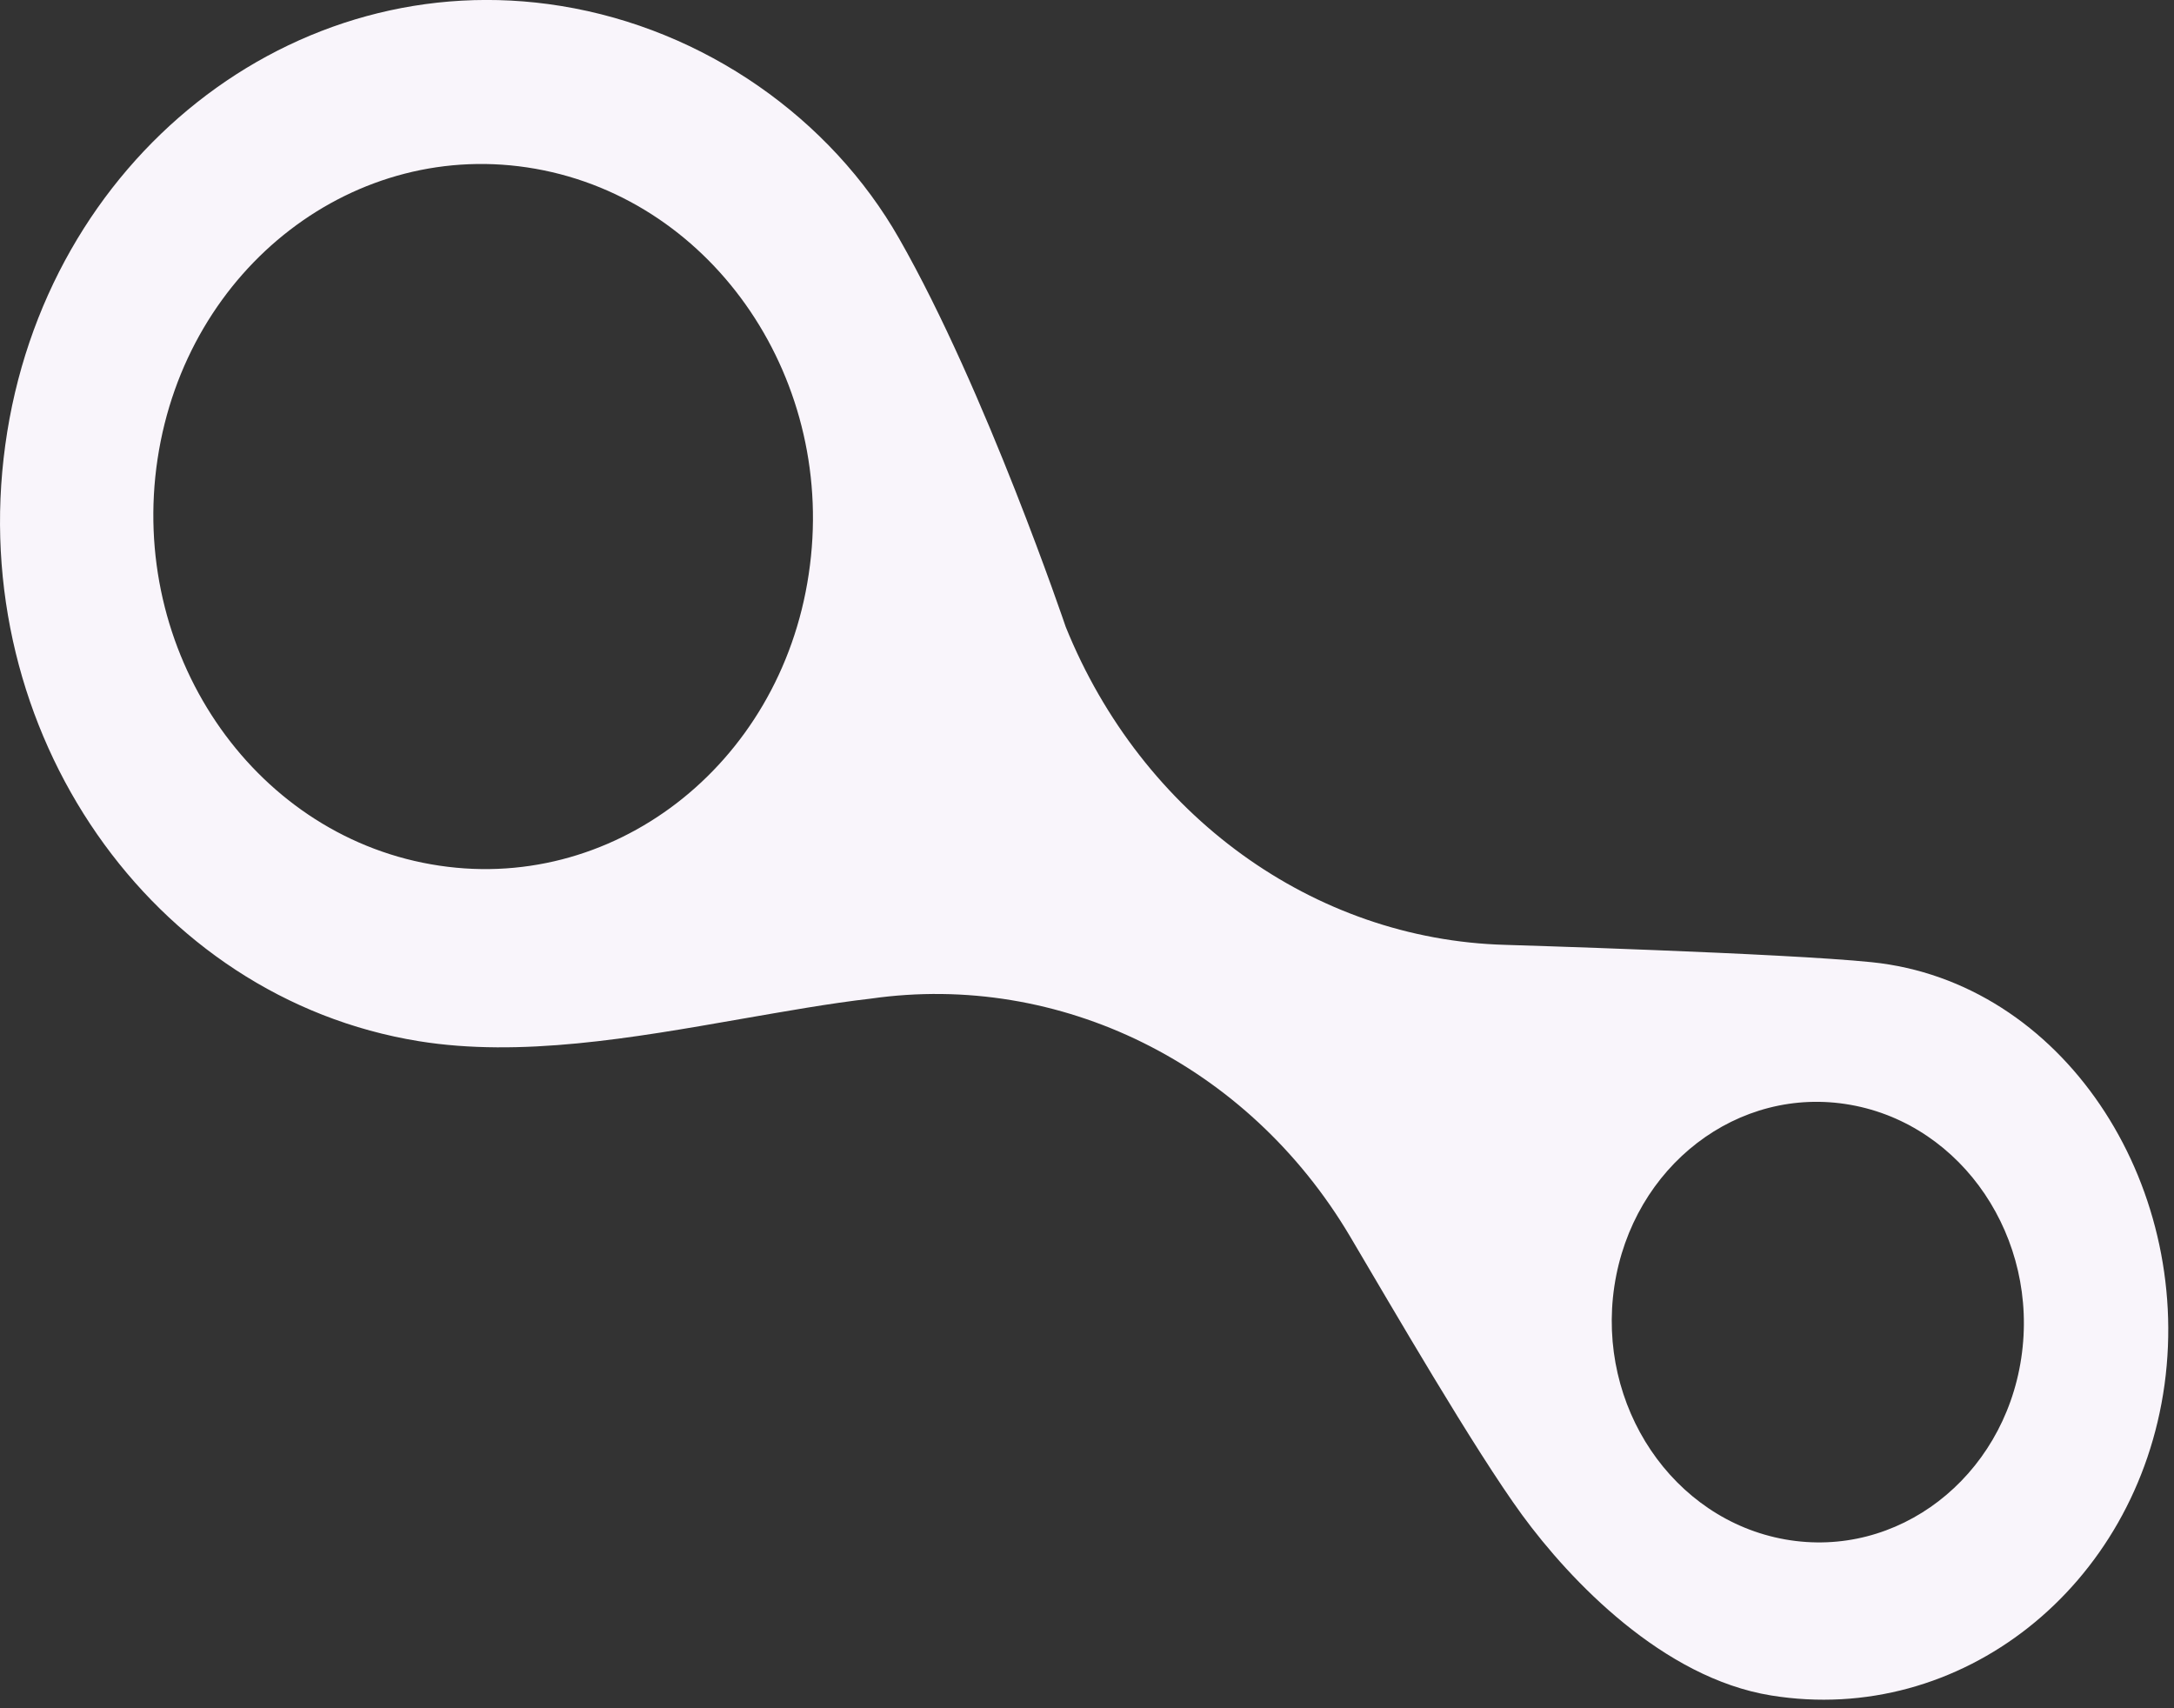 <?xml version="1.0" encoding="utf-8"?>
<!-- Generator: Adobe Illustrator 27.1.1, SVG Export Plug-In . SVG Version: 6.00 Build 0)  -->
<svg version="1.1" id="Calque_1" xmlns="http://www.w3.org/2000/svg" xmlns:xlink="http://www.w3.org/1999/xlink" x="0px" y="0px"
	 width="990.6px" height="778.4px" viewBox="0 0 990.6 778.4" style="enable-background:new 0 0 990.6 778.4;" xml:space="preserve"
	>
<rect x="0" y="0" width="990.6" height="778.4" fill="#333333" stroke="none"/>
<style type="text/css">
	.st0{fill-rule:evenodd;clip-rule:evenodd;fill:#F9F5FB;}
</style>
<path class="st0" d="M409.7,108.7c-31.1-54.6-88.5-95.4-154.2-106C133.6-17,20.2,72.6,2.4,202.8C-15.5,333.1,69,454.7,190.9,474.4
	c46.3,7.5,97.5-1.5,146.6-10.1c20.3-3.5,40.2-7.1,59.3-9.3c86.1-12.3,171.8,29.7,218.4,108.4c19,32.1,56.5,96.9,78.4,126.9
	c21.9,29.9,64.1,74.2,113.4,82.2c86.4,14,166.6-49.4,179.3-141.7c12.6-92.2-46.5-183.5-133.5-192.4c-39.9-4.1-167-7.9-167-7.9
	c-87.3-2.4-165.5-59-200.2-144.9C485.6,285.6,449.2,177.9,409.7,108.7L409.7,108.7z M843.2,503.4c51.2,9.1,86,60.8,77.8,115.4
	s-56.4,91.7-107.6,82.6s-86-60.8-77.8-115.4C743.9,531.3,792,494.3,843.2,503.4z M368.5,261.6C381.7,174.1,325.9,91.4,244,76.9
	S85,121.6,71.8,209.1s42.6,170.3,124.6,184.7C278.4,408.3,355.5,349.1,368.5,261.6z"/>
</svg>
